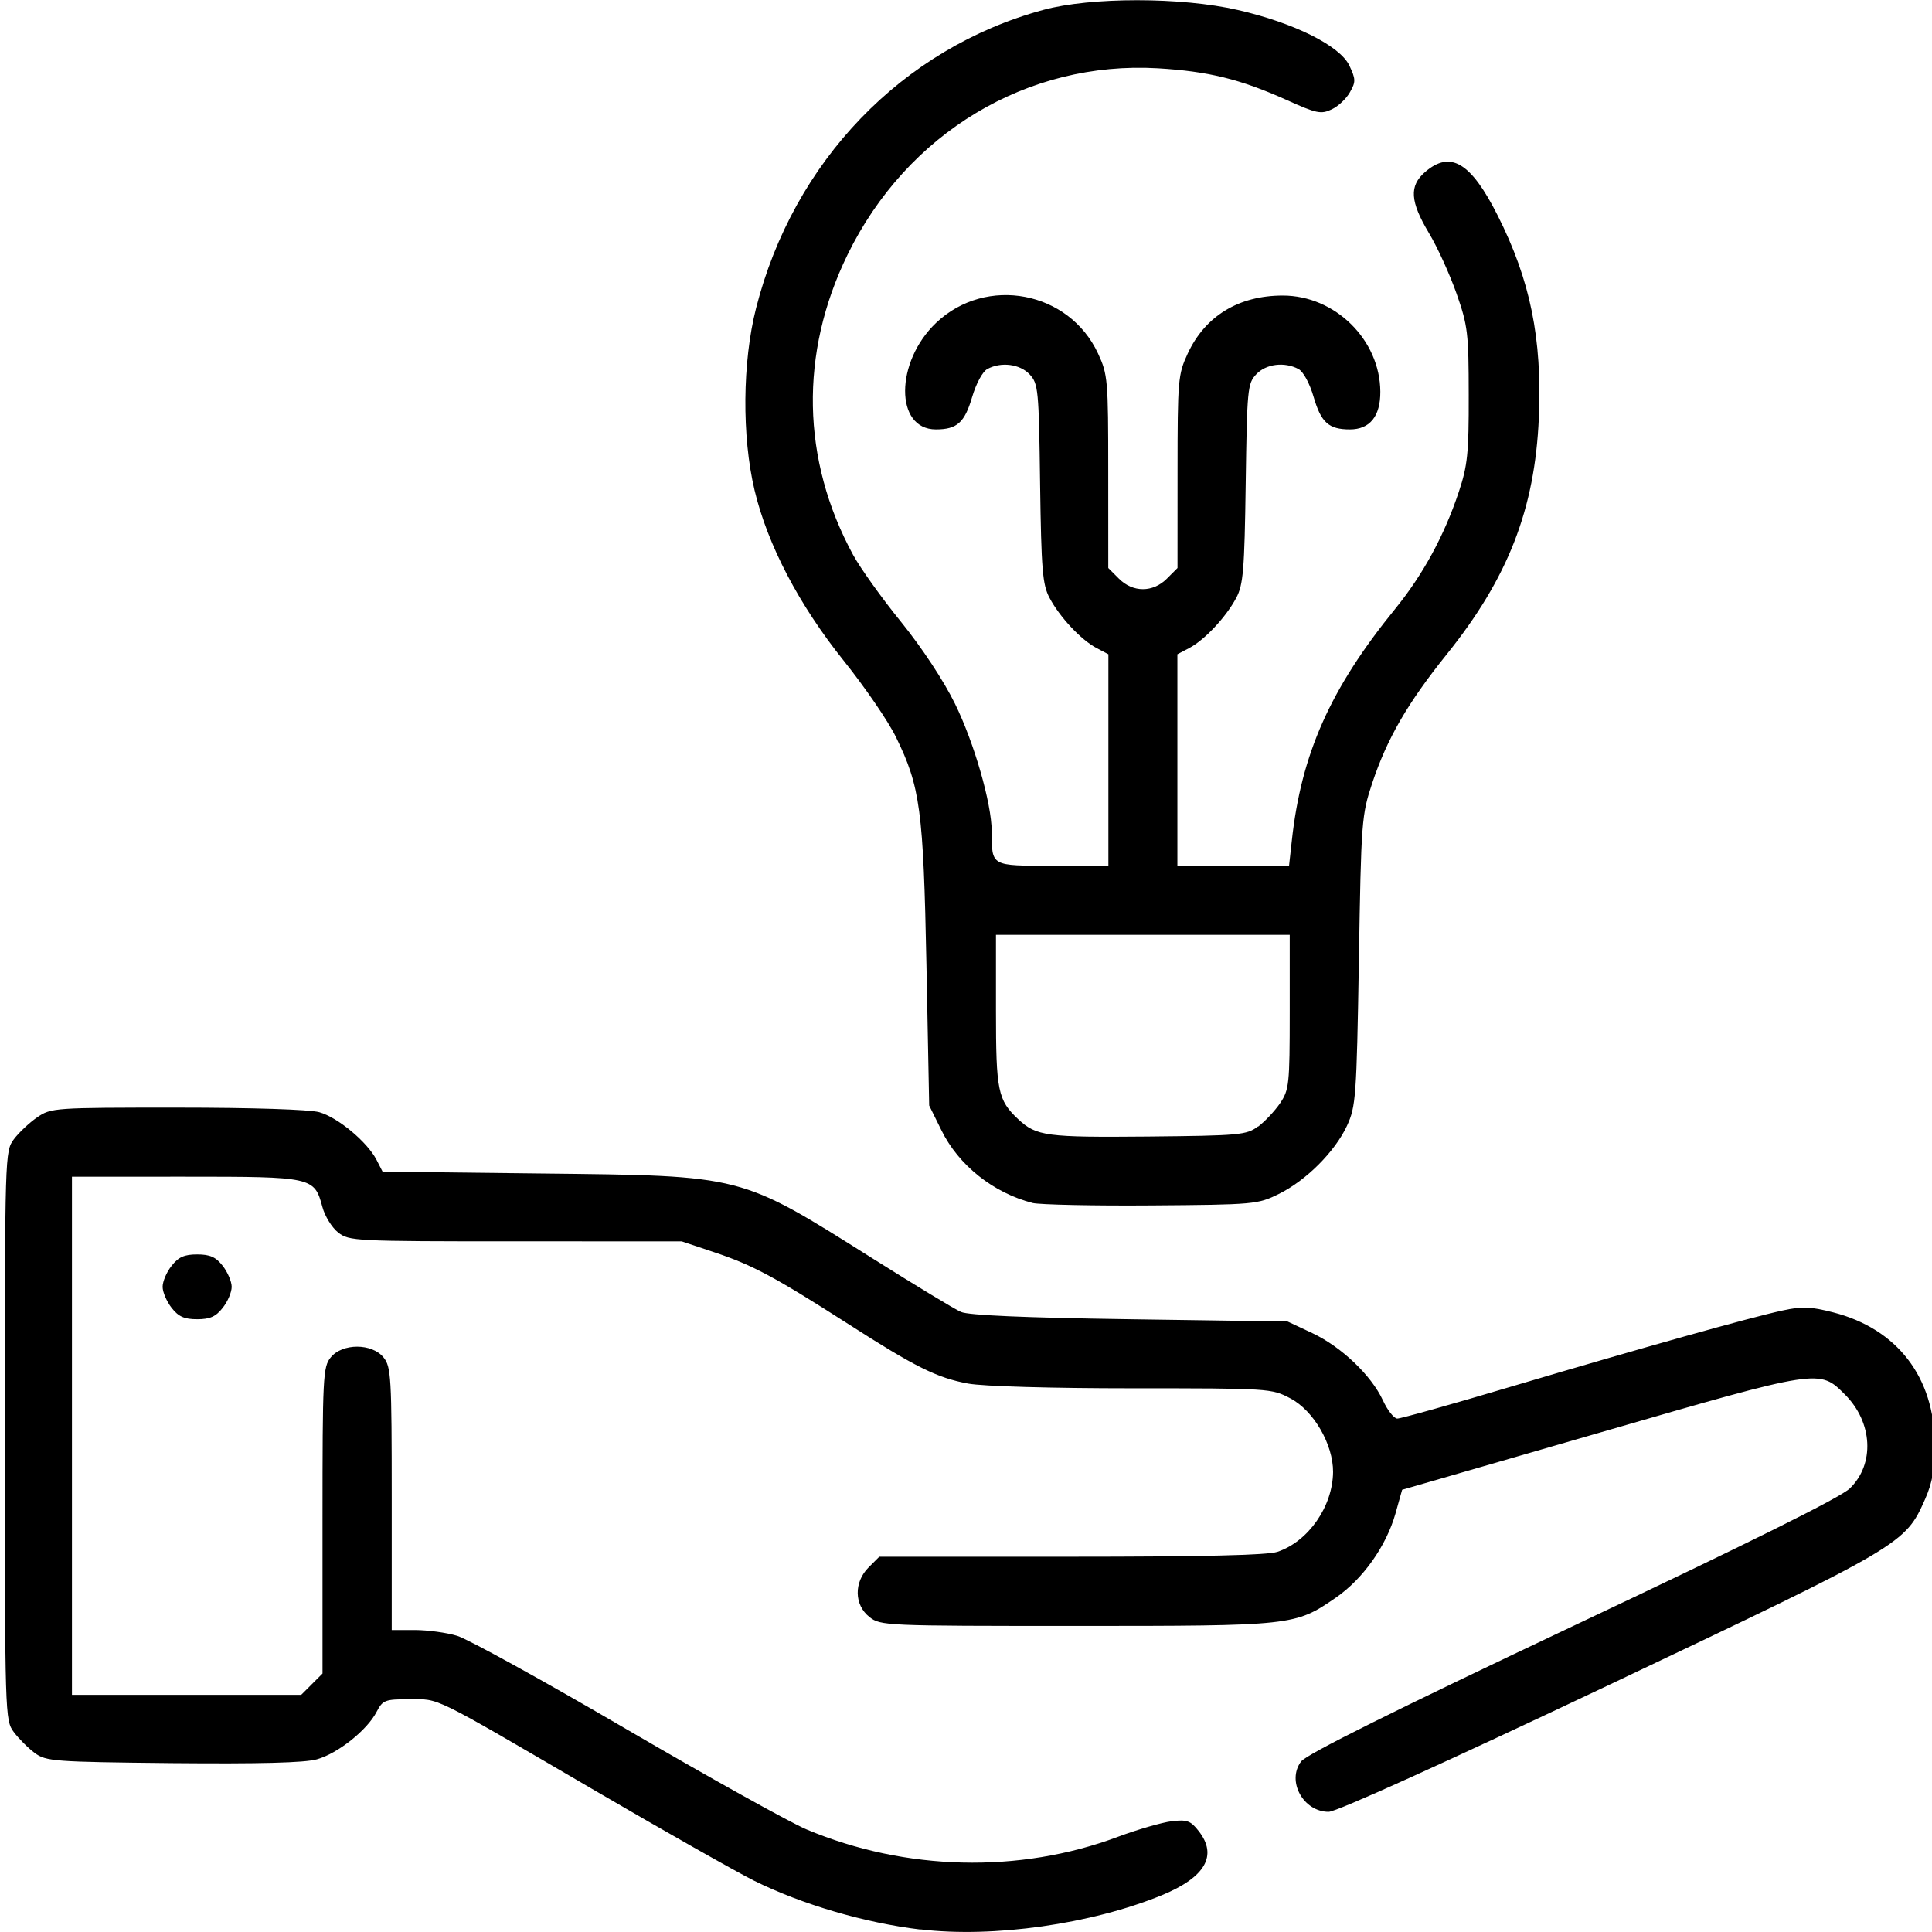 <?xml version="1.0" encoding="UTF-8" standalone="no"?>
<!-- Created with Inkscape (http://www.inkscape.org/) -->

<svg
   width="12.7mm"
   height="12.7mm"
   viewBox="0 0 12.7 12.7"
   version="1.1"
   id="svg5"
   xml:space="preserve"
   inkscape:version="1.2.2 (732a01da63, 2022-12-09)"
   sodipodi:docname="idea.svg"
   xmlns:inkscape="http://www.inkscape.org/namespaces/inkscape"
   xmlns:sodipodi="http://sodipodi.sourceforge.net/DTD/sodipodi-0.dtd"
   xmlns="http://www.w3.org/2000/svg"
   xmlns:svg="http://www.w3.org/2000/svg"><sodipodi:namedview
     id="namedview7"
     pagecolor="#ffffff"
     bordercolor="#000000"
     borderopacity="0.25"
     inkscape:showpageshadow="2"
     inkscape:pageopacity="0.0"
     inkscape:pagecheckerboard="0"
     inkscape:deskcolor="#d1d1d1"
     inkscape:document-units="mm"
     showgrid="false"
     inkscape:zoom="8.1033961"
     inkscape:cx="37.947053"
     inkscape:cy="11.785182"
     inkscape:window-width="1920"
     inkscape:window-height="991"
     inkscape:window-x="-9"
     inkscape:window-y="-9"
     inkscape:window-maximized="1"
     inkscape:current-layer="layer1" /><defs
     id="defs2" /><g
     inkscape:label="Layer 1"
     inkscape:groupmode="layer"
     id="layer1"
     transform="translate(0,-207.921)"><path
       style="fill:#000000;stroke-width:0.028"
       d="m 6.051,220.605 c -0.367,-0.044 -0.779,-0.165 -1.094,-0.321 -0.118,-0.059 -0.597,-0.33 -1.064,-0.603 -1.07,-0.625 -0.999,-0.59 -1.203,-0.59 -0.16,0 -0.174,0.006 -0.214,0.082 -0.062,0.121 -0.256,0.275 -0.393,0.313 -0.082,0.023 -0.377,0.03 -0.948,0.025 -0.785,-0.008 -0.832,-0.012 -0.907,-0.067 -0.043,-0.032 -0.105,-0.094 -0.137,-0.137 -0.058,-0.077 -0.059,-0.104 -0.059,-1.948 0,-1.852 5.4245e-4,-1.87 0.059,-1.949 0.033,-0.044 0.102,-0.109 0.153,-0.144 0.092,-0.063 0.11,-0.064 0.92,-0.064 0.495,9e-5 0.87,0.012 0.935,0.03 0.121,0.034 0.314,0.194 0.376,0.313 l 0.04,0.078 1.044,0.012 c 1.337,0.015 1.299,0.006 2.178,0.559 0.278,0.175 0.538,0.333 0.58,0.351 0.05,0.022 0.416,0.038 1.111,0.048 l 1.036,0.015 0.162,0.076 c 0.191,0.09 0.388,0.277 0.465,0.443 0.03,0.065 0.073,0.119 0.094,0.119 0.022,4e-4 0.36,-0.094 0.752,-0.211 0.863,-0.256 1.566,-0.453 1.779,-0.499 0.132,-0.029 0.186,-0.026 0.335,0.012 0.421,0.108 0.666,0.427 0.667,0.869 5.08e-4,0.16 -0.015,0.249 -0.063,0.358 -0.131,0.296 -0.144,0.304 -2.07,1.218 -1.089,0.516 -1.799,0.838 -1.851,0.838 -0.167,0 -0.278,-0.203 -0.181,-0.331 0.037,-0.048 0.595,-0.326 1.785,-0.889 1.156,-0.546 1.762,-0.847 1.822,-0.906 0.165,-0.16 0.151,-0.434 -0.032,-0.617 -0.168,-0.168 -0.161,-0.17 -1.604,0.248 l -1.307,0.378 -0.044,0.157 c -0.061,0.214 -0.214,0.43 -0.393,0.553 -0.267,0.184 -0.282,0.185 -1.707,0.185 -1.255,0 -1.285,-0.001 -1.358,-0.059 -0.1,-0.079 -0.103,-0.228 -0.005,-0.326 l 0.07,-0.07 h 1.26 c 0.865,0 1.29,-0.01 1.357,-0.032 0.204,-0.068 0.364,-0.299 0.366,-0.525 9.624e-4,-0.181 -0.127,-0.403 -0.281,-0.484 -0.123,-0.065 -0.137,-0.066 -1.038,-0.066 -0.537,0 -0.982,-0.013 -1.08,-0.031 -0.205,-0.038 -0.346,-0.108 -0.79,-0.393 -0.478,-0.306 -0.624,-0.385 -0.875,-0.469 l -0.218,-0.073 H 3.388 c -1.058,0 -1.093,-0.002 -1.165,-0.058 -0.041,-0.032 -0.088,-0.108 -0.104,-0.169 -0.053,-0.196 -0.063,-0.198 -0.9,-0.198 H 0.473 v 1.703 1.703 H 1.226 1.98 l 0.07,-0.07 0.07,-0.07 v -1.006 c 0,-0.945 0.003,-1.01 0.054,-1.072 0.076,-0.094 0.271,-0.094 0.347,0 0.05,0.062 0.054,0.125 0.054,0.929 v 0.863 h 0.152 c 0.083,0 0.209,0.017 0.278,0.038 0.07,0.021 0.571,0.297 1.113,0.614 0.543,0.317 1.075,0.613 1.184,0.659 0.65,0.273 1.398,0.291 2.045,0.049 0.131,-0.049 0.291,-0.095 0.355,-0.103 0.101,-0.012 0.125,-0.003 0.177,0.064 0.127,0.161 0.045,0.304 -0.241,0.422 -0.463,0.19 -1.108,0.282 -1.586,0.225 z m -4.923,-4.087 c -0.032,-0.041 -0.059,-0.103 -0.059,-0.138 0,-0.035 0.026,-0.097 0.059,-0.138 0.045,-0.058 0.084,-0.075 0.168,-0.075 0.084,0 0.123,0.017 0.168,0.075 0.032,0.041 0.059,0.103 0.059,0.138 0,0.035 -0.026,0.097 -0.059,0.138 -0.045,0.058 -0.084,0.075 -0.168,0.075 -0.084,0 -0.123,-0.017 -0.168,-0.075 z m 5.661,-0.689 c -0.259,-0.066 -0.488,-0.248 -0.601,-0.479 l -0.08,-0.162 -0.018,-0.923 c -0.02,-1.021 -0.041,-1.173 -0.2,-1.498 -0.051,-0.105 -0.206,-0.331 -0.344,-0.503 -0.294,-0.367 -0.501,-0.763 -0.586,-1.121 -0.084,-0.353 -0.08,-0.843 0.01,-1.196 0.245,-0.965 0.961,-1.709 1.888,-1.961 0.313,-0.085 0.908,-0.085 1.28,8.2e-4 0.37,0.085 0.67,0.235 0.732,0.365 0.042,0.089 0.043,0.107 0.004,0.175 -0.023,0.042 -0.077,0.093 -0.12,0.113 -0.07,0.033 -0.098,0.028 -0.297,-0.062 -0.305,-0.137 -0.514,-0.188 -0.846,-0.208 -0.858,-0.05 -1.649,0.425 -2.04,1.226 -0.316,0.648 -0.303,1.348 0.037,1.973 0.047,0.086 0.188,0.284 0.315,0.44 0.138,0.171 0.28,0.386 0.355,0.539 0.126,0.257 0.24,0.653 0.241,0.837 0.001,0.233 -0.009,0.227 0.401,0.227 h 0.366 v -0.695 -0.695 l -0.078,-0.041 c -0.101,-0.053 -0.242,-0.203 -0.309,-0.33 -0.046,-0.087 -0.054,-0.181 -0.062,-0.752 -0.008,-0.618 -0.012,-0.656 -0.069,-0.717 -0.064,-0.068 -0.187,-0.084 -0.278,-0.035 -0.031,0.017 -0.073,0.094 -0.1,0.185 -0.049,0.167 -0.099,0.212 -0.238,0.212 -0.271,0 -0.269,-0.444 0.002,-0.701 0.329,-0.312 0.873,-0.209 1.064,0.202 0.064,0.138 0.067,0.172 0.067,0.777 l 2.838e-4,0.633 0.07,0.07 c 0.092,0.092 0.223,0.092 0.315,0 l 0.07,-0.07 2.838e-4,-0.633 c 2.553e-4,-0.605 0.003,-0.639 0.067,-0.777 0.115,-0.247 0.335,-0.381 0.625,-0.381 0.344,0 0.639,0.291 0.641,0.632 7.485e-4,0.162 -0.069,0.248 -0.2,0.248 -0.139,0 -0.189,-0.045 -0.238,-0.212 -0.026,-0.09 -0.068,-0.168 -0.1,-0.185 -0.092,-0.049 -0.214,-0.034 -0.278,0.035 -0.057,0.06 -0.06,0.098 -0.069,0.717 -0.008,0.571 -0.016,0.665 -0.062,0.752 -0.067,0.126 -0.208,0.277 -0.309,0.33 l -0.078,0.041 v 0.695 0.695 h 0.367 0.367 l 0.018,-0.163 c 0.062,-0.572 0.253,-1.001 0.68,-1.526 0.182,-0.224 0.322,-0.48 0.418,-0.769 0.057,-0.171 0.066,-0.251 0.065,-0.636 -2.838e-4,-0.408 -0.006,-0.456 -0.08,-0.667 -0.044,-0.125 -0.125,-0.304 -0.181,-0.397 -0.125,-0.209 -0.131,-0.311 -0.026,-0.402 0.167,-0.144 0.301,-0.064 0.477,0.285 0.215,0.426 0.293,0.809 0.271,1.33 -0.026,0.601 -0.202,1.053 -0.606,1.556 -0.257,0.32 -0.391,0.552 -0.489,0.845 -0.07,0.211 -0.073,0.247 -0.088,1.169 -0.015,0.897 -0.02,0.958 -0.078,1.084 -0.079,0.17 -0.268,0.36 -0.449,0.449 -0.138,0.068 -0.161,0.07 -0.837,0.075 -0.383,0.003 -0.734,-0.005 -0.781,-0.016 z m 1.481,-0.502 c 0.044,-0.033 0.109,-0.102 0.144,-0.153 0.06,-0.089 0.064,-0.122 0.064,-0.601 v -0.507 H 7.512 6.547 v 0.498 c 0,0.529 0.012,0.588 0.146,0.714 0.12,0.112 0.186,0.12 0.852,0.114 0.604,-0.006 0.649,-0.01 0.724,-0.066 z"
       id="path1326" /></g></svg>
